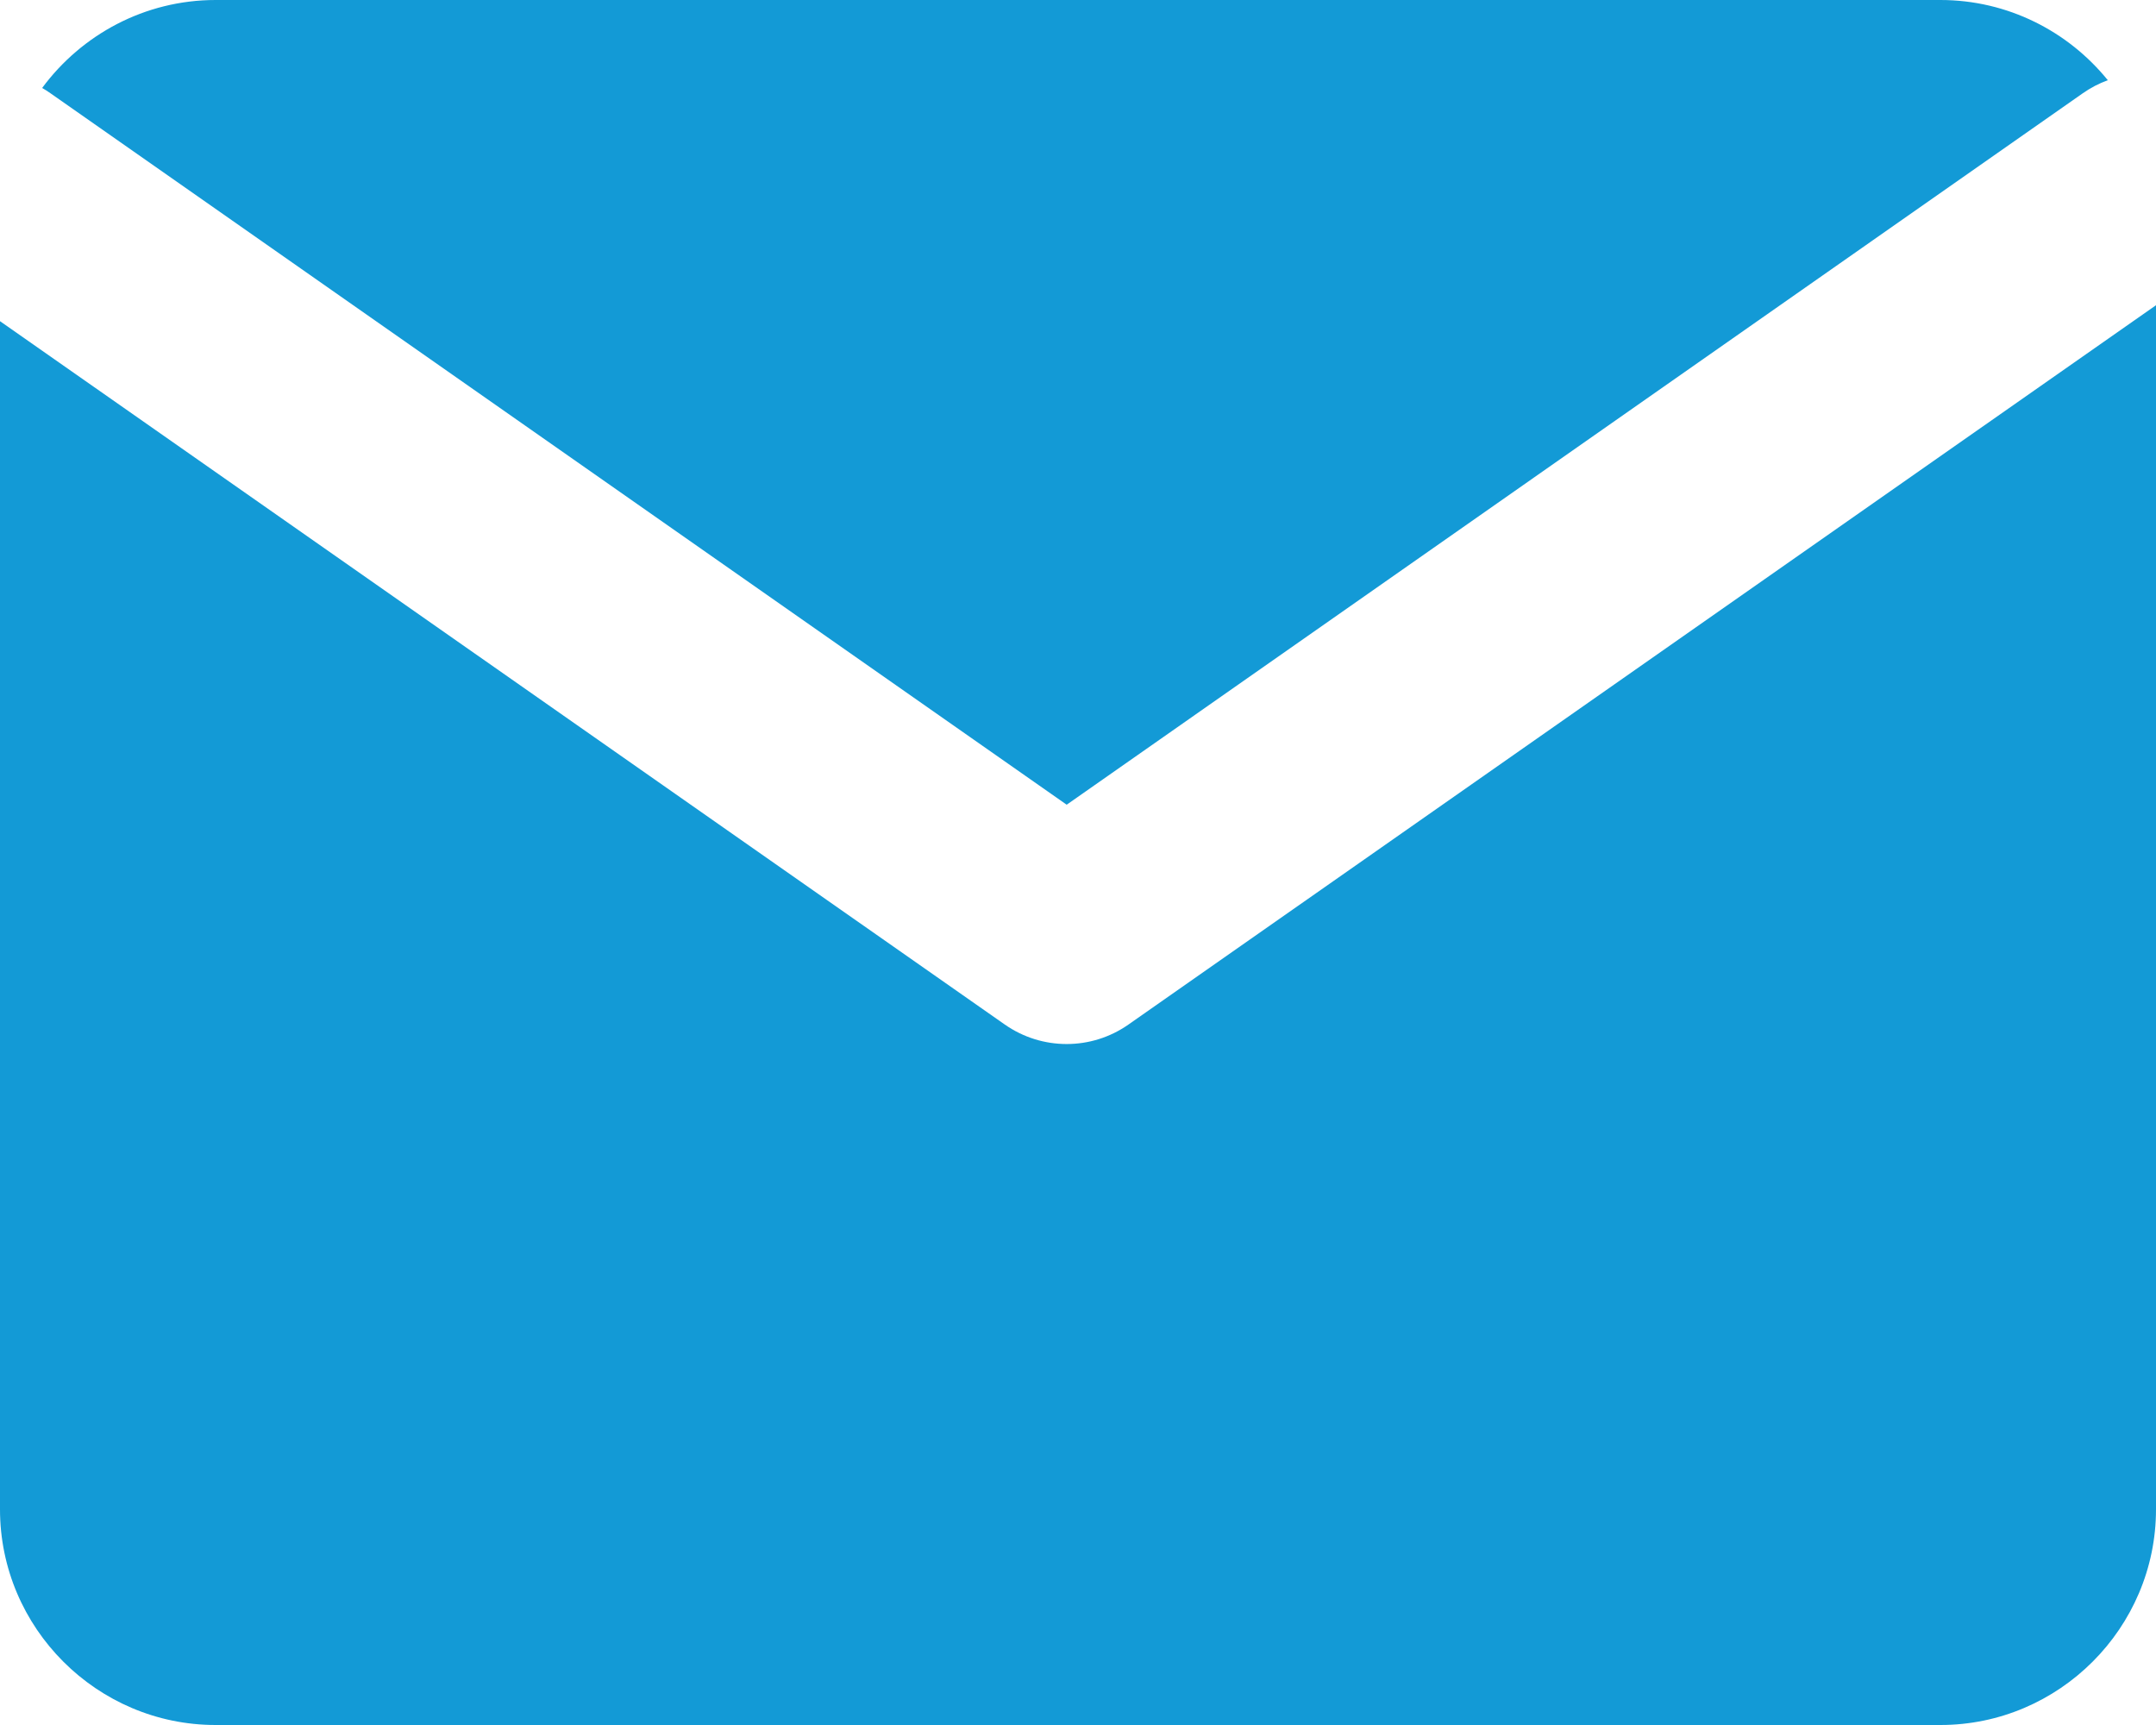 <svg width="20" height="16" viewBox="0 0 20 16" fill="none" xmlns="http://www.w3.org/2000/svg">
<path fill-rule="evenodd" clip-rule="evenodd" d="M18 0H2C1.342 0 0.756 0.322 0.391 0.816C0.417 0.831 0.443 0.847 0.468 0.865L9.895 7.464L19.321 0.865C19.395 0.813 19.473 0.773 19.553 0.744C19.186 0.291 18.625 0 18 0ZM20 2.831L10.468 9.503C10.124 9.744 9.666 9.744 9.321 9.503L0 2.979V14C0 15.1 0.9 16 2 16H18C19.1 16 20 15.1 20 14V2.831Z" fill="#139AD6"/>
</svg>
